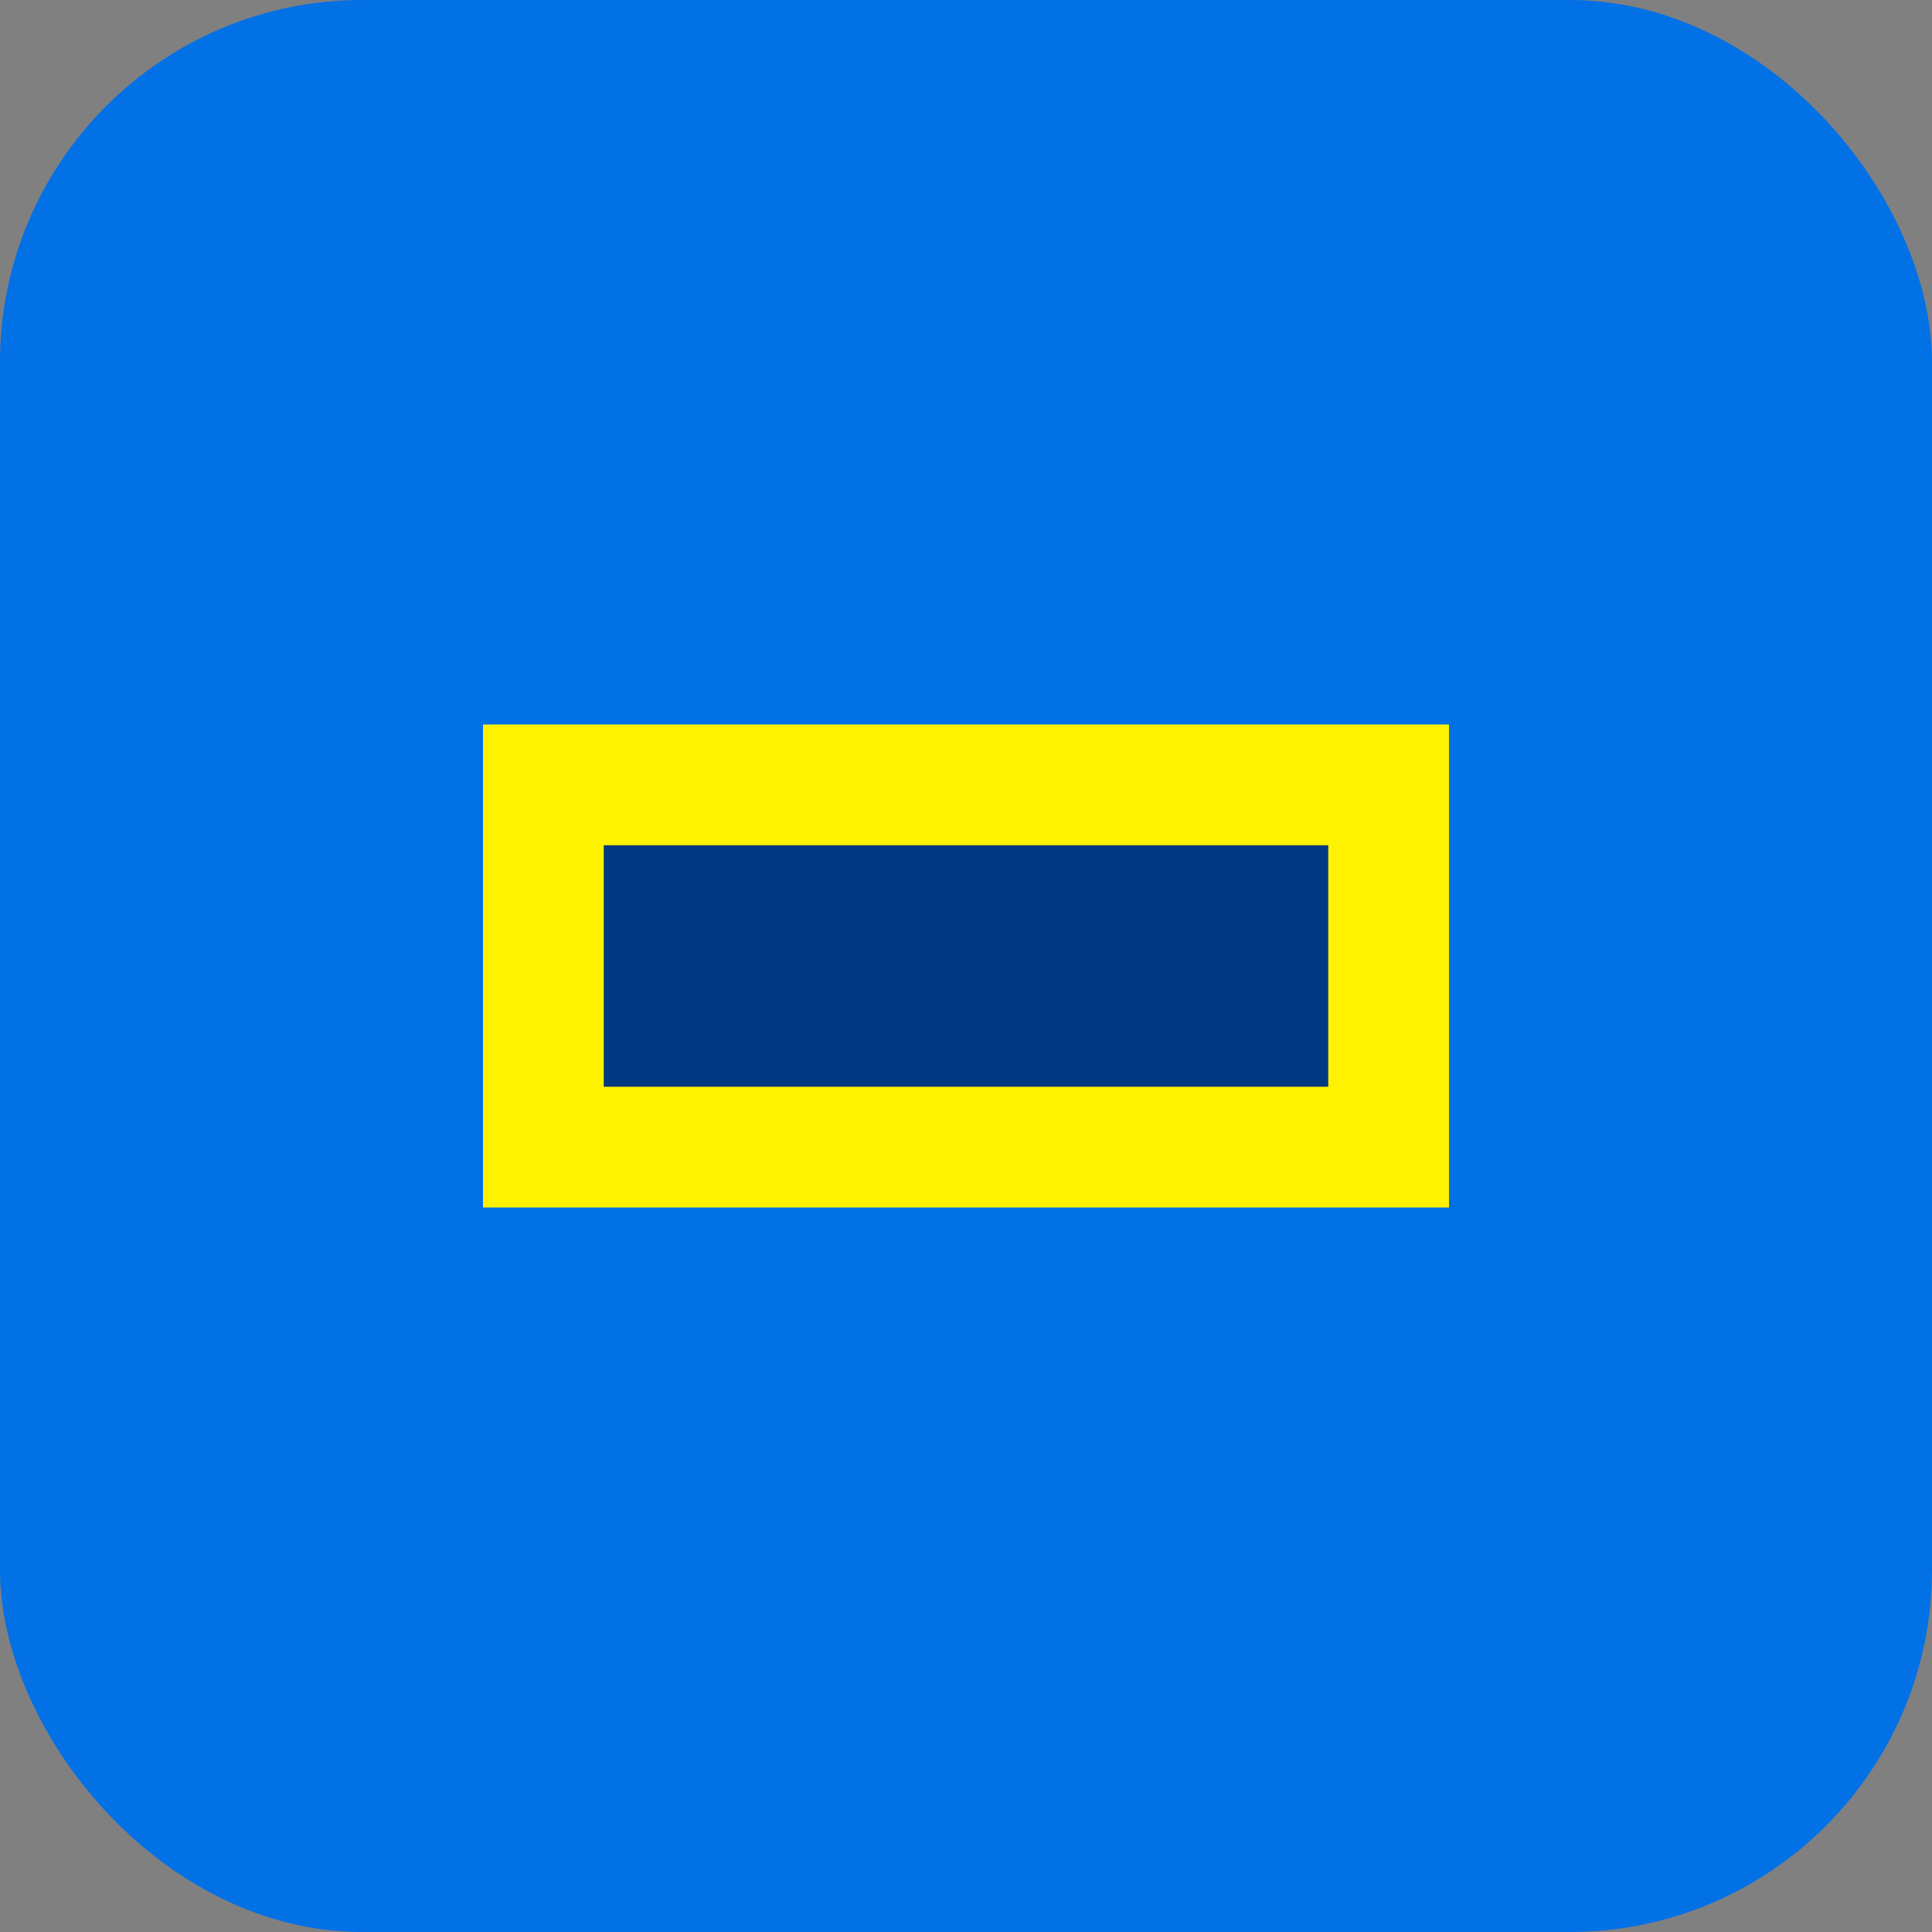 <svg width="32" height="32" viewBox="0 0 32 32" fill="none" xmlns="http://www.w3.org/2000/svg">
  <rect x="0" y="0" width="32" height="32" fill="#808080" stroke="none"/>
  <rect width="32" height="32" rx="6" fill="#0271e6"/>
  <path d="M8 12h16v8H8z" fill="#fff200"/>
  <path d="M10 14h12v4H10z" fill="#003881"/>
</svg>